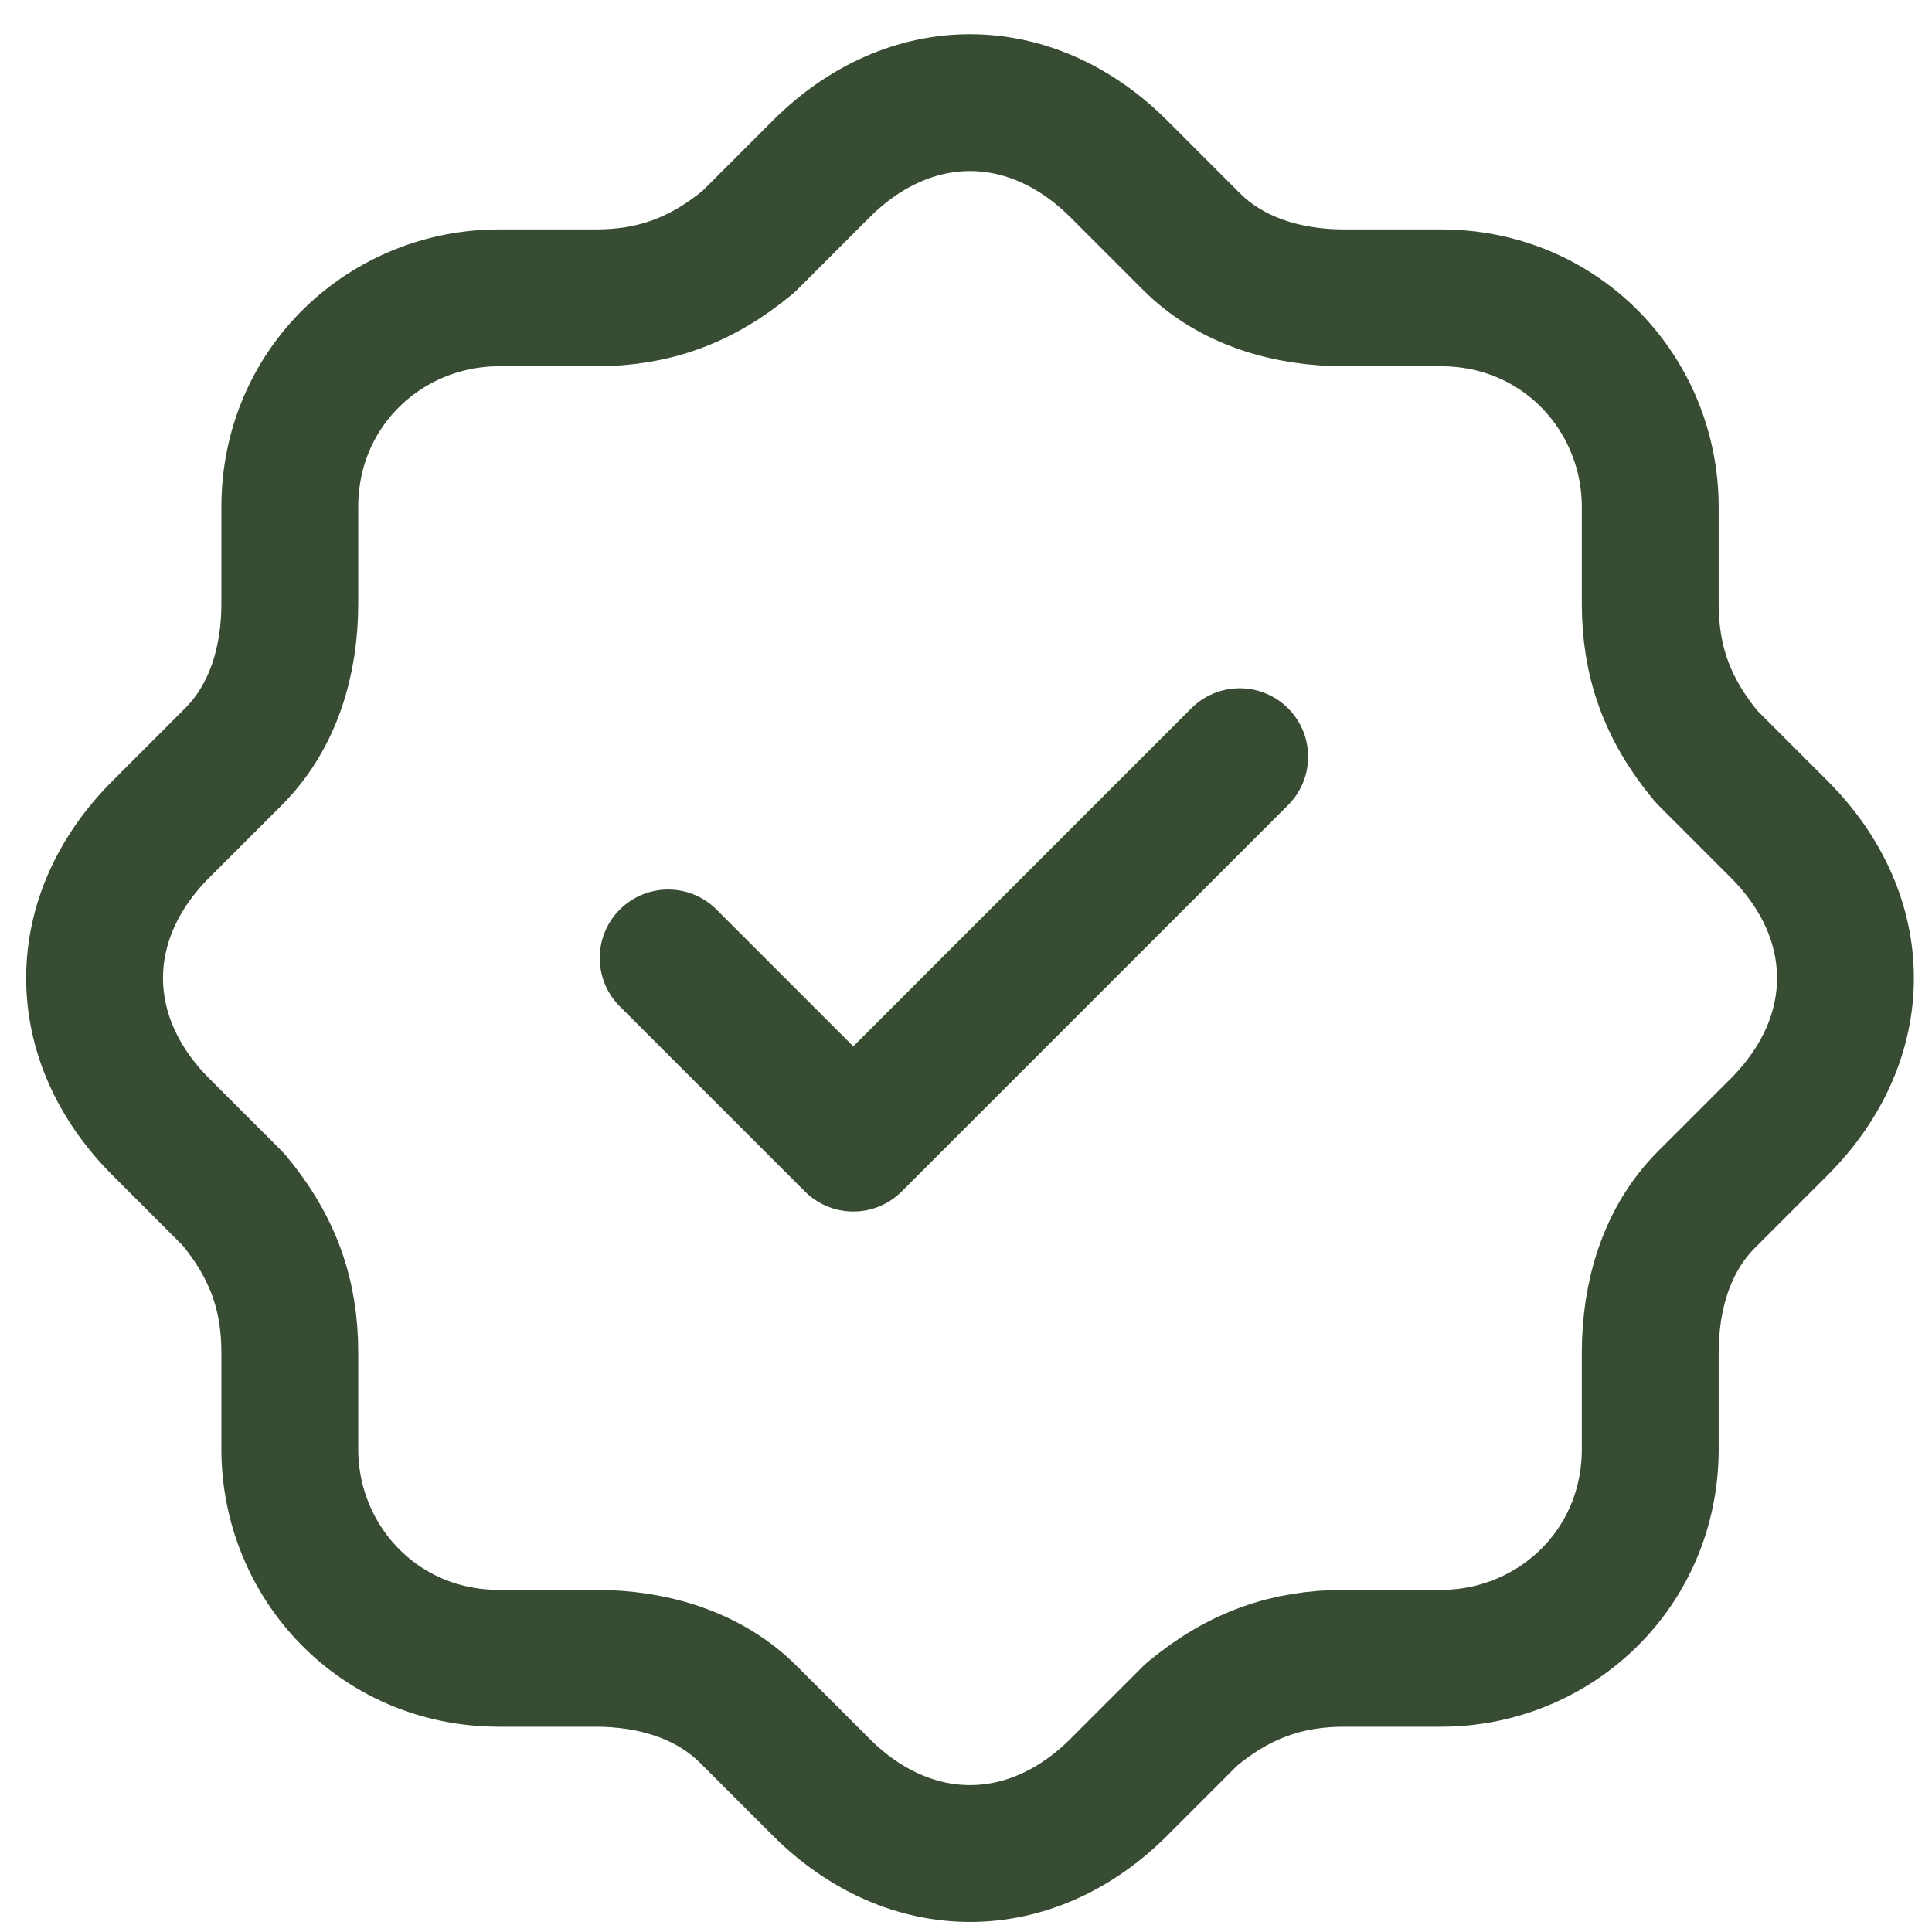 <?xml version="1.0" encoding="UTF-8"?> <svg xmlns="http://www.w3.org/2000/svg" id="Layer_1" version="1.1" viewBox="0 0 24 24"><defs><style> .st0 { fill: none; stroke: #384c33; stroke-linecap: round; stroke-linejoin: round; stroke-width: 1.7px; } </style></defs><path class="st0" d="M3.6,6.3c0-1.5,1.2-2.6,2.6-2.6h1.2c.7,0,1.3-.2,1.9-.7l.9-.9c1.1-1.1,2.6-1.1,3.7,0h0l.9.9c.5.5,1.2.7,1.9.7h1.2c1.5,0,2.6,1.2,2.6,2.6h0v1.2c0,.7.2,1.3.7,1.9l.9.9c1.1,1.1,1.1,2.6,0,3.7h0l-.9.9c-.5.5-.7,1.2-.7,1.9v1.2c0,1.5-1.2,2.6-2.6,2.6h-1.2c-.7,0-1.3.2-1.9.7l-.9.9c-1.1,1.1-2.6,1.1-3.7,0h0l-.9-.9c-.5-.5-1.2-.7-1.9-.7h-1.2c-1.5,0-2.6-1.2-2.6-2.6h0v-1.2c0-.7-.2-1.3-.7-1.9l-.9-.9c-1.1-1.1-1.1-2.6,0-3.7h0l.9-.9c.5-.5.7-1.2.7-1.9v-1.2"></path><path class="st0" d="M8.3,11.9l2.3,2.3,4.8-4.8"></path></svg> 